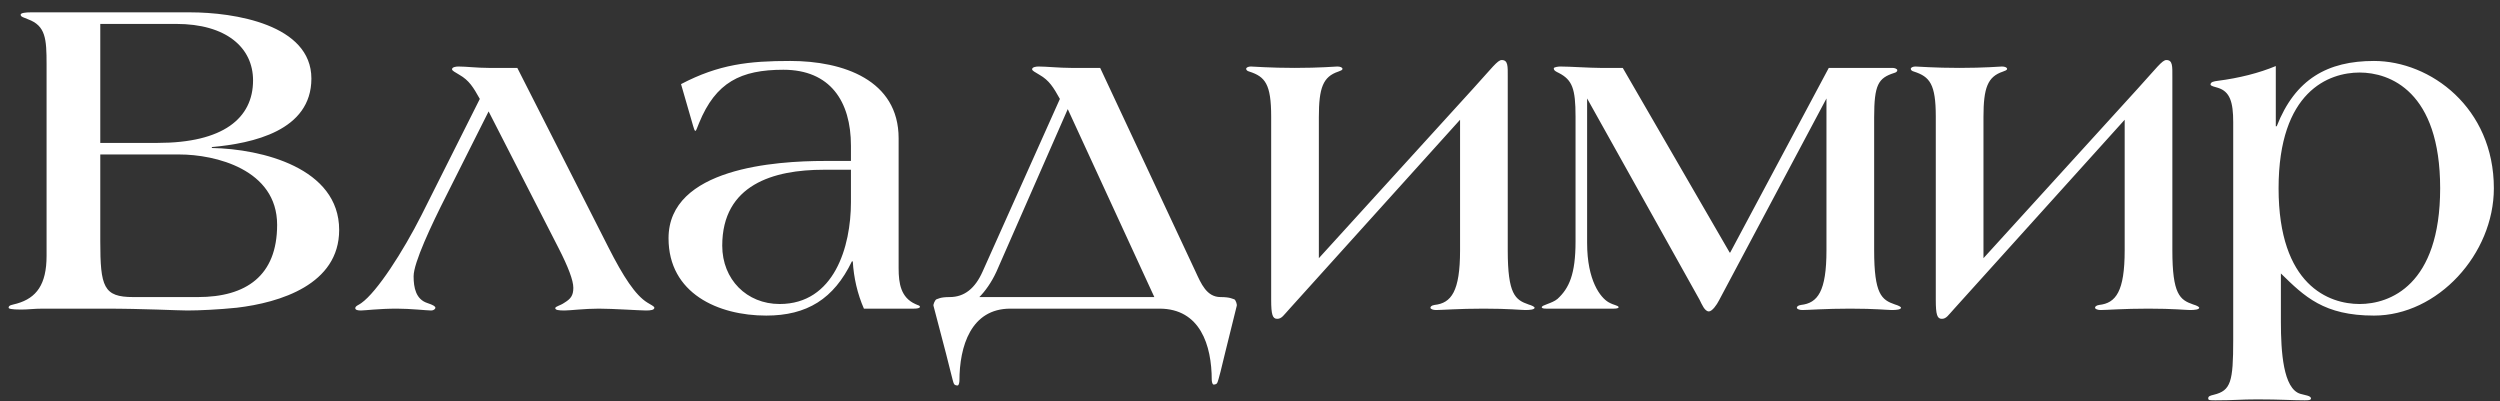 <?xml version="1.0" encoding="UTF-8"?> <svg xmlns="http://www.w3.org/2000/svg" width="162" height="26" viewBox="0 0 162 26" fill="none"><rect x="0" y="0" width="162" height="26" fill="#333333" stroke="none"/><path d="M21.978 14.9C21.978 18.44 18.138 19.61 15.348 19.94C14.178 20.06 12.918 20.12 12.138 20.12C11.478 20.12 9.378 20 6.738 20H2.778C2.178 20 1.848 20.06 1.368 20.06C0.708 20.06 0.558 20 0.558 19.94C0.558 19.76 0.798 19.76 1.098 19.67C2.358 19.31 3.018 18.44 3.018 16.58V4.16C3.018 2.51 2.958 1.67 1.818 1.25C1.548 1.13 1.338 1.1 1.338 0.95C1.338 0.83 1.698 0.8 1.998 0.8H12.318C15.168 0.8 20.178 1.58 20.178 5.09C20.178 8.48 16.368 9.29 13.728 9.53V9.59C16.968 9.65 21.978 10.88 21.978 14.9ZM16.398 5.21C16.398 3.08 14.658 1.55 11.418 1.55H6.498V9.26H10.218C14.448 9.26 16.398 7.67 16.398 5.21ZM17.958 14.57C17.958 10.97 13.938 10.01 11.628 10.01H6.498V15.62C6.498 18.59 6.708 19.25 8.628 19.25H12.828C15.948 19.25 17.958 17.87 17.958 14.57ZM42.402 19.94C42.402 20.09 42.162 20.12 41.862 20.12C41.472 20.12 39.702 20 38.802 20C37.872 20 36.942 20.12 36.582 20.12C36.192 20.12 35.982 20.09 35.982 19.97C35.982 19.85 36.282 19.82 36.582 19.61C36.972 19.37 37.152 19.16 37.152 18.65C37.152 18.17 36.822 17.3 36.192 16.07L31.662 7.22L28.932 12.65C27.942 14.6 26.802 17.03 26.802 17.9C26.802 18.65 26.952 19.4 27.702 19.64C28.062 19.76 28.212 19.85 28.212 19.94C28.212 20.03 28.092 20.12 27.942 20.12C27.672 20.12 26.592 20 25.722 20C24.552 20 23.652 20.12 23.382 20.12C23.202 20.12 23.022 20.09 23.022 19.97C23.022 19.82 23.262 19.76 23.412 19.64C24.432 18.92 26.112 16.31 27.312 13.94L31.092 6.41C30.672 5.66 30.402 5.21 29.772 4.85C29.472 4.67 29.292 4.58 29.292 4.49C29.292 4.34 29.562 4.31 29.712 4.31C30.222 4.31 30.912 4.4 31.662 4.4H33.522L39.432 16.04C40.392 17.93 41.172 19.13 41.952 19.61C42.192 19.76 42.402 19.85 42.402 19.94ZM59.611 19.88C59.611 19.97 59.431 20 59.221 20H55.981C55.561 19.04 55.321 17.99 55.261 16.94H55.201C54.031 19.37 52.291 20.45 49.651 20.45C46.531 20.45 43.321 19.01 43.321 15.44C43.321 10.88 50.281 10.43 53.431 10.43H55.141V9.44C55.141 6.56 53.791 4.52 50.761 4.52C48.001 4.52 46.381 5.33 45.301 7.97C45.181 8.24 45.121 8.48 45.061 8.48C45.001 8.48 44.971 8.33 44.911 8.15L44.131 5.45C46.591 4.16 48.541 3.95 51.211 3.95C54.631 3.95 58.231 5.18 58.231 8.96V17.39C58.231 18.38 58.381 19.28 59.311 19.7C59.491 19.79 59.611 19.79 59.611 19.88ZM55.141 13.1V11H53.371C50.131 11 46.801 11.96 46.801 15.92C46.801 18.11 48.391 19.7 50.521 19.7C54.061 19.7 55.141 15.98 55.141 13.1ZM80.141 19.82L79.391 22.85C79.211 23.63 78.941 24.71 78.881 24.8C78.851 24.89 78.731 24.92 78.641 24.92C78.551 24.92 78.521 24.68 78.521 24.62C78.521 22.37 77.771 20 75.131 20H65.471C62.921 20 62.171 22.43 62.171 24.68C62.171 24.74 62.141 24.98 62.051 24.98C61.961 24.98 61.841 24.95 61.811 24.86C61.751 24.77 61.511 23.69 61.301 22.91L60.491 19.82C60.461 19.73 60.581 19.46 60.671 19.4C60.791 19.37 60.911 19.25 61.541 19.25C62.501 19.25 63.191 18.68 63.671 17.6L68.681 6.41C68.261 5.66 67.991 5.21 67.361 4.85C67.061 4.67 66.881 4.58 66.881 4.49C66.881 4.34 67.151 4.31 67.301 4.31C67.811 4.31 68.651 4.4 69.401 4.4H71.291L77.471 17.6C77.831 18.38 78.191 19.25 79.091 19.25C79.721 19.25 79.871 19.37 79.991 19.4C80.081 19.46 80.171 19.73 80.141 19.82ZM74.801 19.25L69.191 7.07L64.571 17.6C64.241 18.32 63.821 18.89 63.461 19.25H74.801ZM99.442 19.94C99.442 20.06 99.142 20.09 98.842 20.09C98.572 20.09 97.792 20 96.142 20C94.522 20 93.442 20.09 93.052 20.09C92.872 20.09 92.692 20.03 92.692 19.94C92.692 19.88 92.752 19.79 92.962 19.76C94.042 19.64 94.612 18.89 94.612 16.22V7.76L83.572 20C83.182 20.42 83.062 20.66 82.762 20.66C82.462 20.66 82.372 20.39 82.372 19.43V7.55C82.372 5.45 81.982 4.97 80.962 4.64C80.842 4.61 80.752 4.55 80.752 4.46C80.752 4.37 80.902 4.31 81.052 4.31C81.232 4.31 82.282 4.4 83.902 4.4C85.552 4.4 86.512 4.31 86.662 4.31C86.842 4.31 86.992 4.37 86.992 4.46C86.992 4.55 86.872 4.58 86.722 4.64C85.732 4.97 85.462 5.69 85.462 7.58V16.73L95.452 5.75C96.682 4.4 97.042 3.89 97.312 3.89C97.732 3.89 97.702 4.31 97.702 4.97V16.22C97.702 19.07 98.182 19.43 99.052 19.73C99.262 19.79 99.442 19.88 99.442 19.94ZM123.185 19.94C123.185 20.06 122.885 20.09 122.585 20.09C122.315 20.09 121.535 20 119.885 20C118.265 20 117.185 20.09 116.795 20.09C116.615 20.09 116.435 20.03 116.435 19.94C116.435 19.88 116.495 19.79 116.705 19.76C117.785 19.64 118.355 18.89 118.355 16.22V6.38L111.395 19.46C111.245 19.76 110.945 20.18 110.735 20.18C110.465 20.18 110.285 19.73 110.135 19.43L102.845 6.38V15.74C102.845 18.2 103.715 19.28 104.225 19.58C104.585 19.79 104.885 19.79 104.885 19.91C104.885 20 104.615 20 104.555 20H100.205C100.115 20 99.906 20 99.906 19.91C99.906 19.76 100.565 19.67 100.925 19.37C101.675 18.68 102.095 17.78 102.095 15.65V7.55C102.095 5.75 101.885 5.18 101.015 4.73C100.835 4.64 100.685 4.58 100.685 4.43C100.685 4.34 101.015 4.31 101.105 4.31C101.705 4.31 103.025 4.4 103.685 4.4H105.155L112.085 16.37H112.115L118.505 4.4H122.645C122.765 4.4 122.945 4.46 122.945 4.55C122.945 4.64 122.855 4.7 122.735 4.73C121.715 5.06 121.445 5.48 121.445 7.61V16.22C121.445 19.07 121.925 19.43 122.795 19.73C123.005 19.79 123.185 19.88 123.185 19.94ZM142.509 19.94C142.509 20.06 142.209 20.09 141.909 20.09C141.639 20.09 140.859 20 139.209 20C137.589 20 136.509 20.09 136.119 20.09C135.939 20.09 135.759 20.03 135.759 19.94C135.759 19.88 135.819 19.79 136.029 19.76C137.109 19.64 137.679 18.89 137.679 16.22V7.76L126.639 20C126.249 20.42 126.129 20.66 125.829 20.66C125.529 20.66 125.439 20.39 125.439 19.43V7.55C125.439 5.45 125.049 4.97 124.029 4.64C123.909 4.61 123.819 4.55 123.819 4.46C123.819 4.37 123.969 4.31 124.119 4.31C124.299 4.31 125.349 4.4 126.969 4.4C128.619 4.4 129.579 4.31 129.729 4.31C129.909 4.31 130.059 4.37 130.059 4.46C130.059 4.55 129.939 4.58 129.789 4.64C128.799 4.97 128.529 5.69 128.529 7.58V16.73L138.519 5.75C139.749 4.4 140.109 3.89 140.379 3.89C140.799 3.89 140.769 4.31 140.769 4.97V16.22C140.769 19.07 141.249 19.43 142.119 19.73C142.329 19.79 142.509 19.88 142.509 19.94ZM161.602 12.2C161.602 16.46 157.972 20.45 153.832 20.45C150.592 20.45 149.332 19.22 147.802 17.72V20.87C147.802 22.79 147.952 25.19 149.062 25.52C149.362 25.61 149.752 25.64 149.752 25.82C149.752 25.94 149.542 25.94 149.332 25.94C148.492 25.94 147.802 25.88 146.272 25.88C145.162 25.88 144.832 25.94 143.572 25.94C143.212 25.94 143.092 25.94 143.092 25.82C143.092 25.67 143.212 25.64 143.452 25.58C144.562 25.31 144.712 24.74 144.712 22.04V7.91C144.712 6.62 144.502 5.93 143.722 5.69C143.512 5.63 143.242 5.57 143.242 5.48C143.242 5.3 143.482 5.27 143.692 5.24C145.102 5.06 146.392 4.73 147.472 4.28V8.18H147.532C148.732 5.12 150.832 3.95 153.832 3.95C157.492 3.95 161.602 6.98 161.602 12.2ZM158.122 12.2C158.122 5.9 154.852 4.7 152.902 4.7C150.922 4.7 147.652 5.9 147.652 12.2C147.652 18.5 150.922 19.7 152.902 19.7C154.852 19.7 158.122 18.5 158.122 12.2Z" fill="white"></path></svg> 